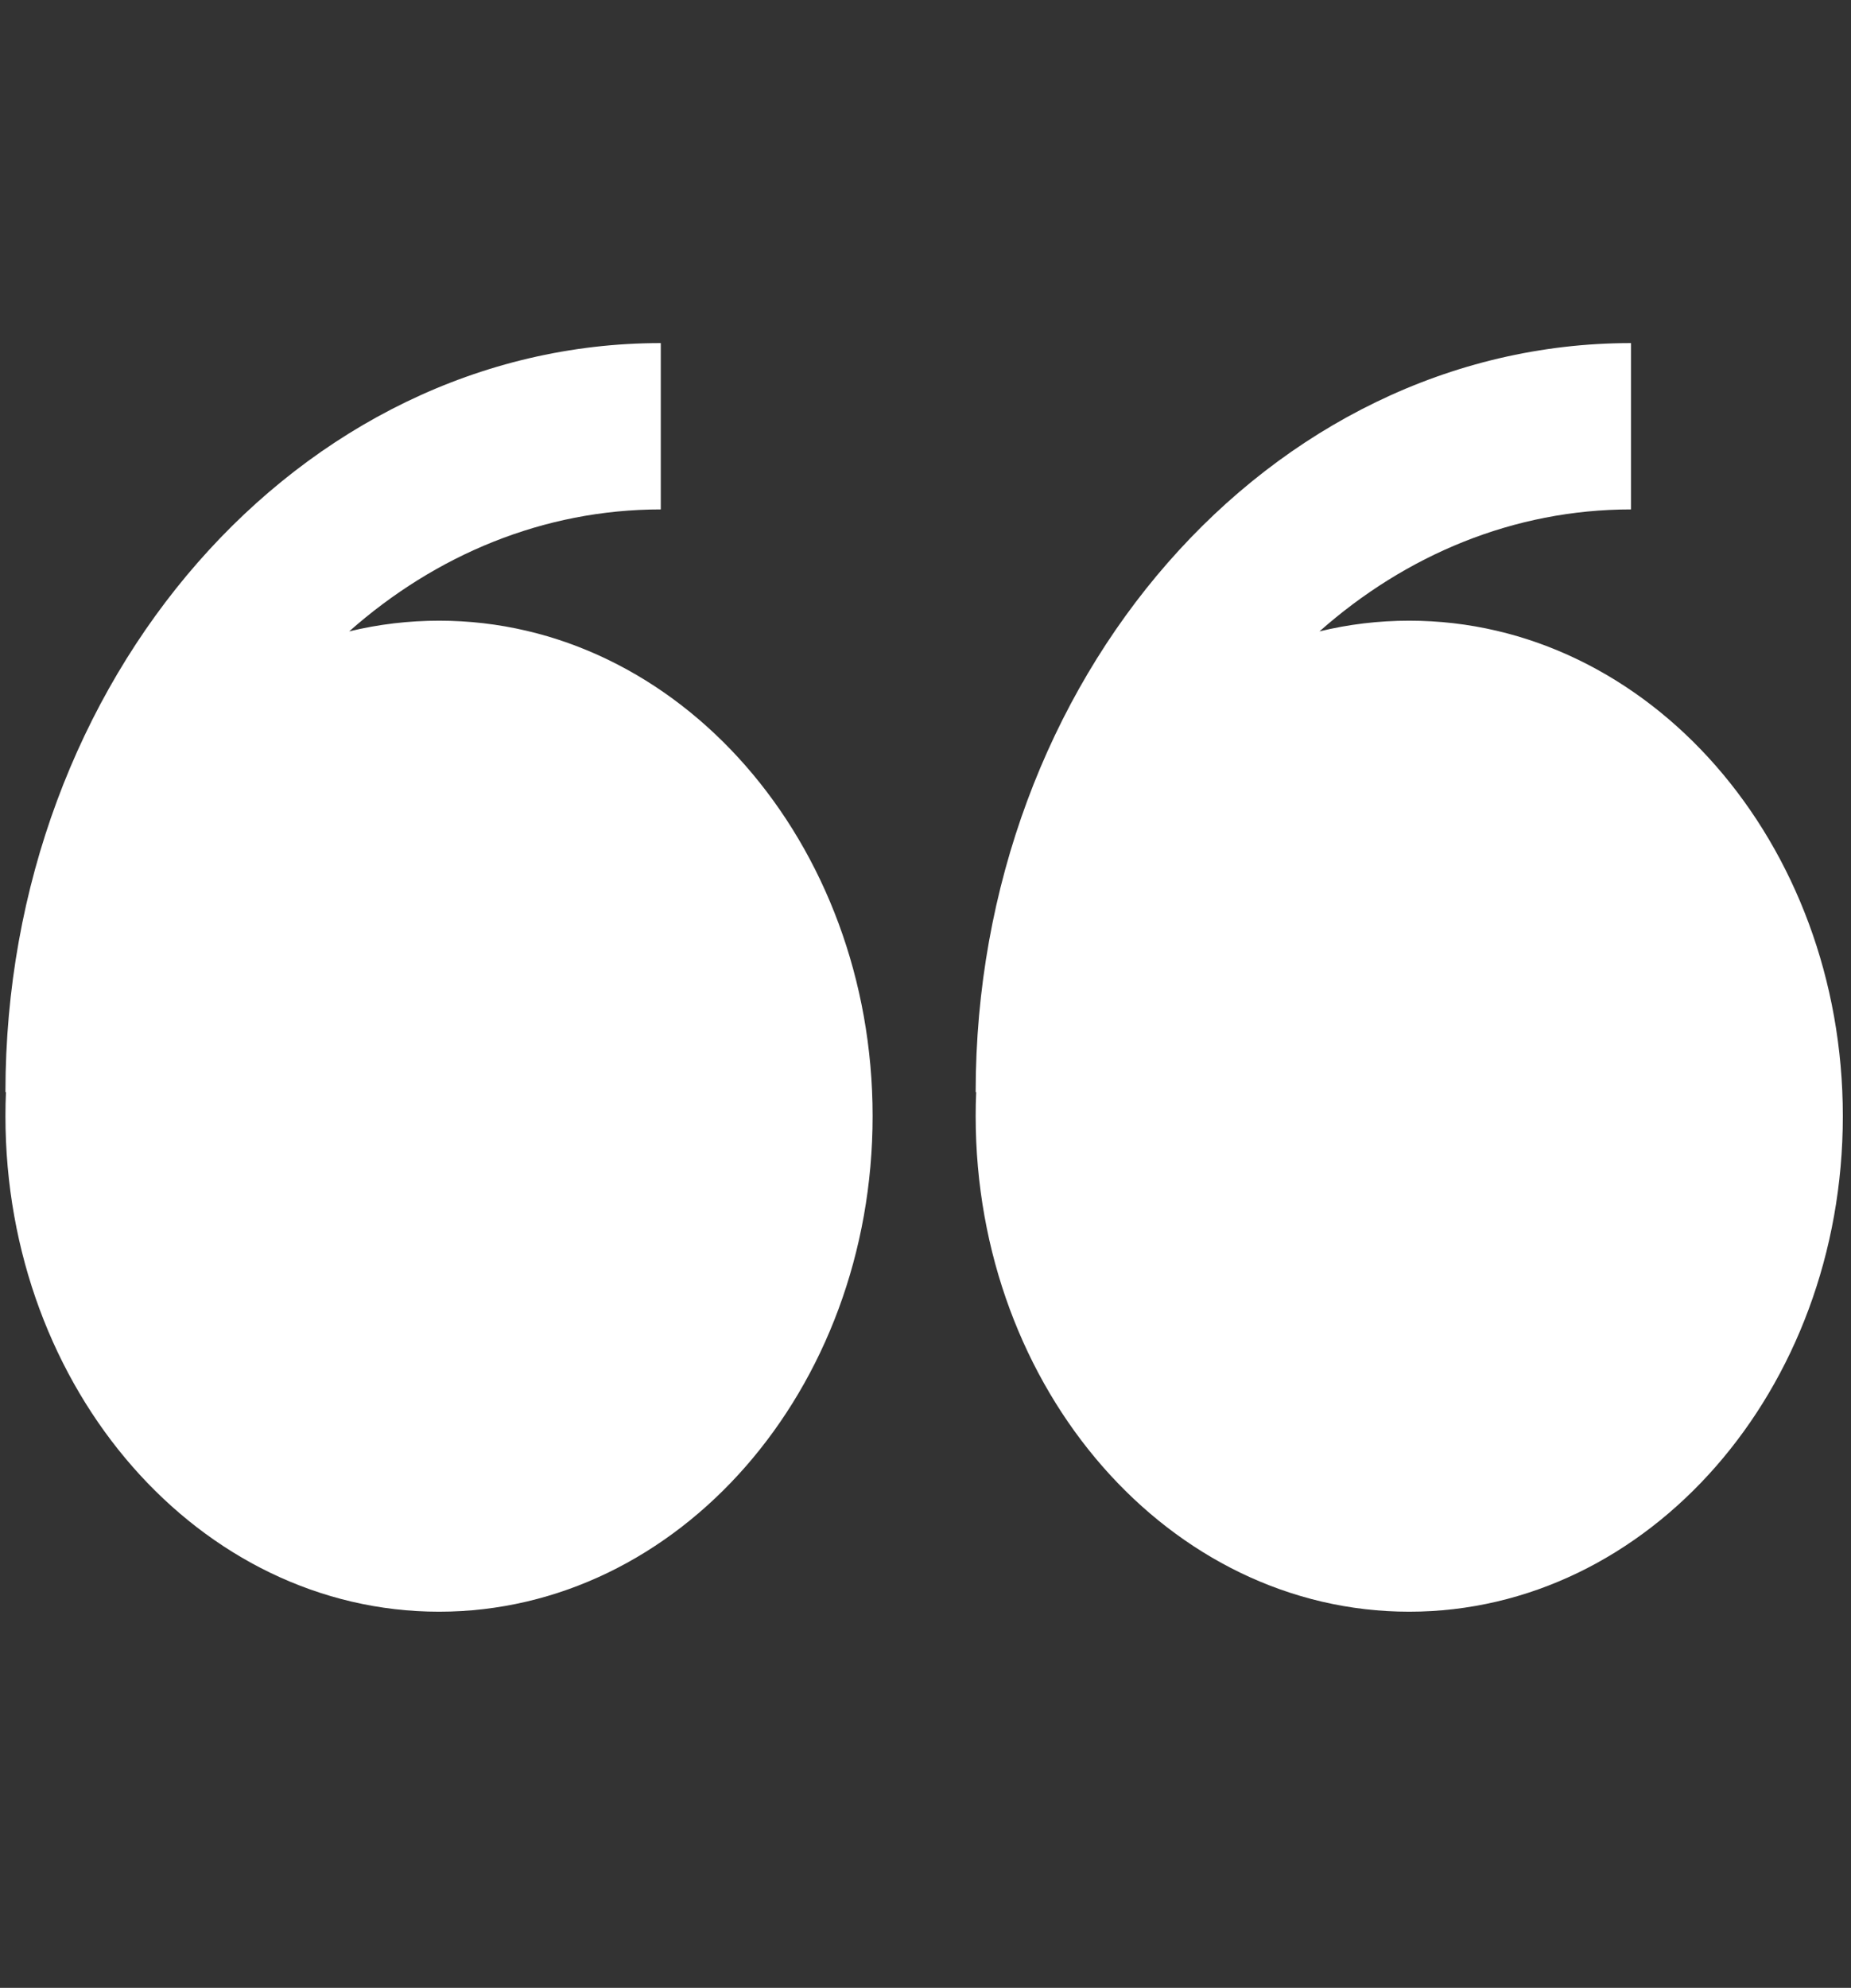 <svg width="68" height="73" viewBox="0 0 68 73" fill="none" xmlns="http://www.w3.org/2000/svg">
<rect x="0" y="0" width="68" height="73" fill="#333333" stroke="none"/>
<path fill-rule="evenodd" clip-rule="evenodd" d="M12.828 23.186C13.911 22.924 15.019 22.793 16.13 22.793C24.927 22.793 32.057 30.941 32.057 40.988C32.057 51.038 24.927 59.186 16.13 59.186C7.332 59.186 0.2 51.041 0.2 40.988C0.2 40.694 0.205 40.397 0.219 40.103H0.2C0.2 24.938 11 12.599 24.275 12.599V18.707C19.969 18.707 15.998 20.381 12.828 23.186ZM48.474 23.186C49.537 22.928 50.639 22.793 51.77 22.793C60.567 22.793 67.7 30.941 67.7 40.988C67.7 51.038 60.567 59.186 51.77 59.186C42.972 59.186 35.843 51.041 35.843 40.988C35.843 40.694 35.848 40.397 35.862 40.103H35.843C35.843 24.938 46.642 12.599 59.917 12.599V18.707C55.609 18.707 51.643 20.381 48.474 23.186Z" fill="#fff"/>
</svg>
